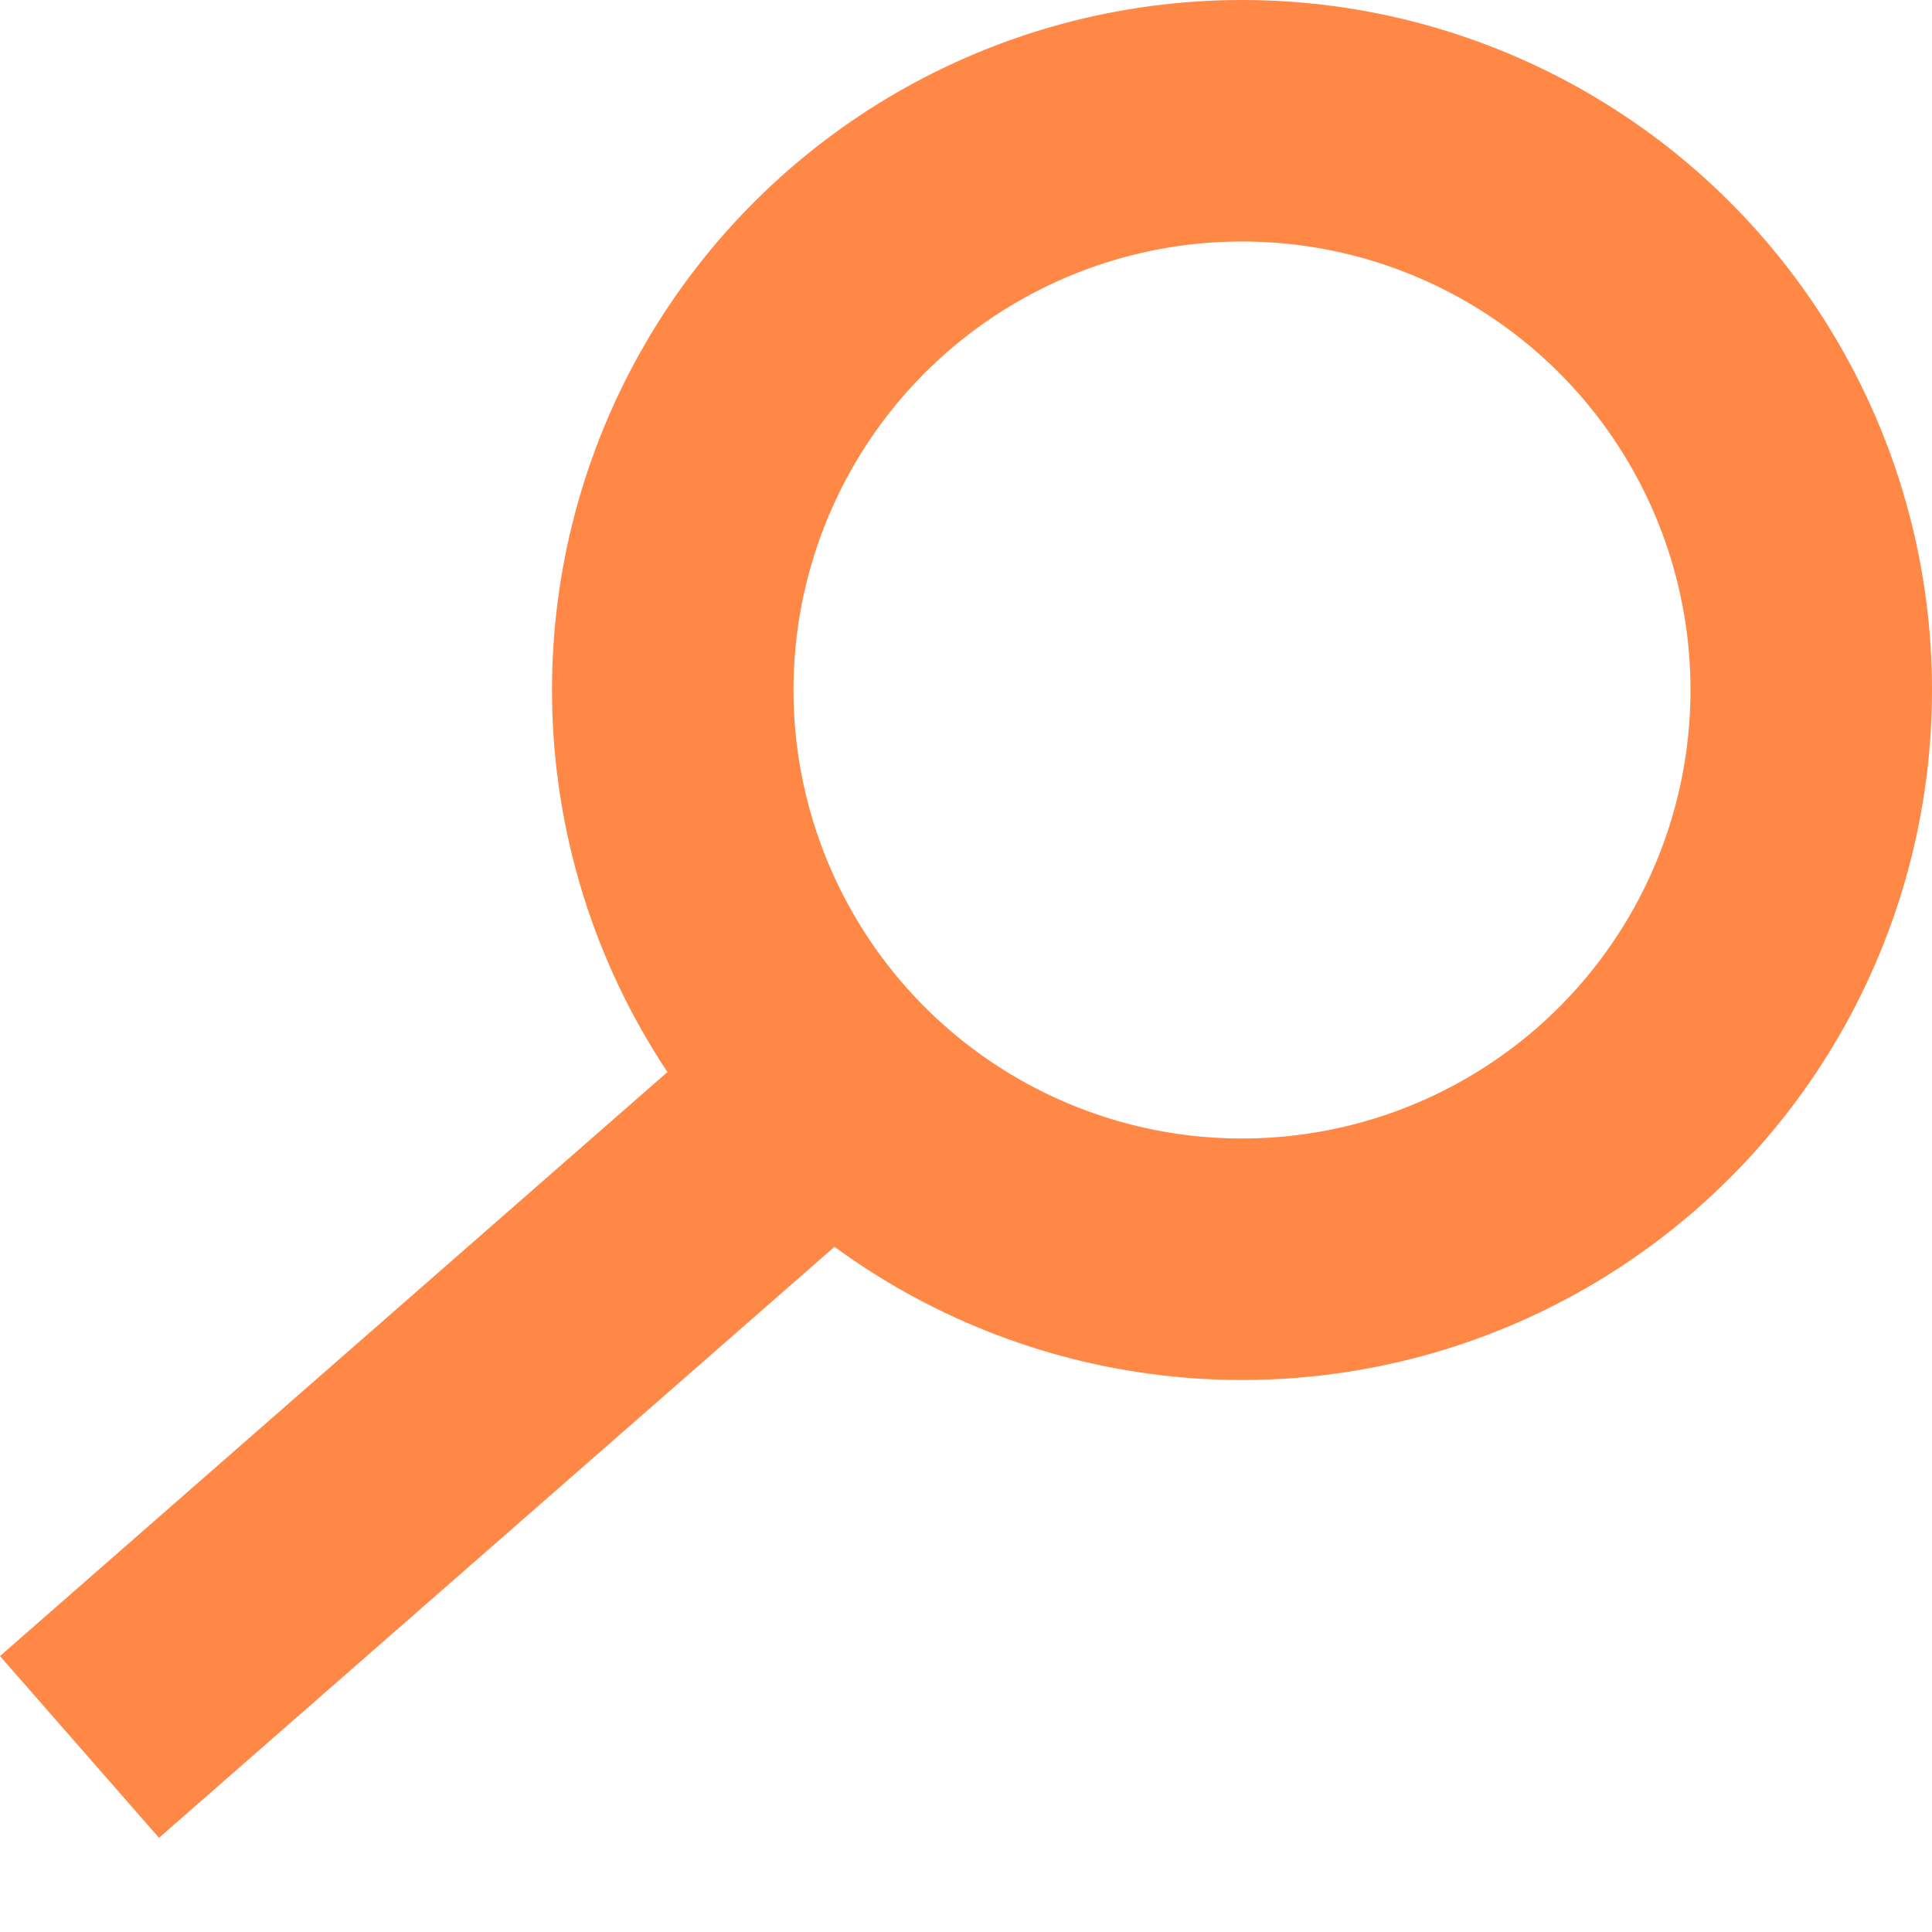 <svg width="14" height="14" viewBox="0 0 14 14" fill="none" xmlns="http://www.w3.org/2000/svg">
<circle cx="9" cy="5" r="4.125" transform="rotate(90 9 5)" stroke="#FF8847" stroke-width="1.75"/>
<line x1="5.91" y1="7.992" x2="0.576" y2="12.659" stroke="#FF8847" stroke-width="1.75"/>
</svg>
